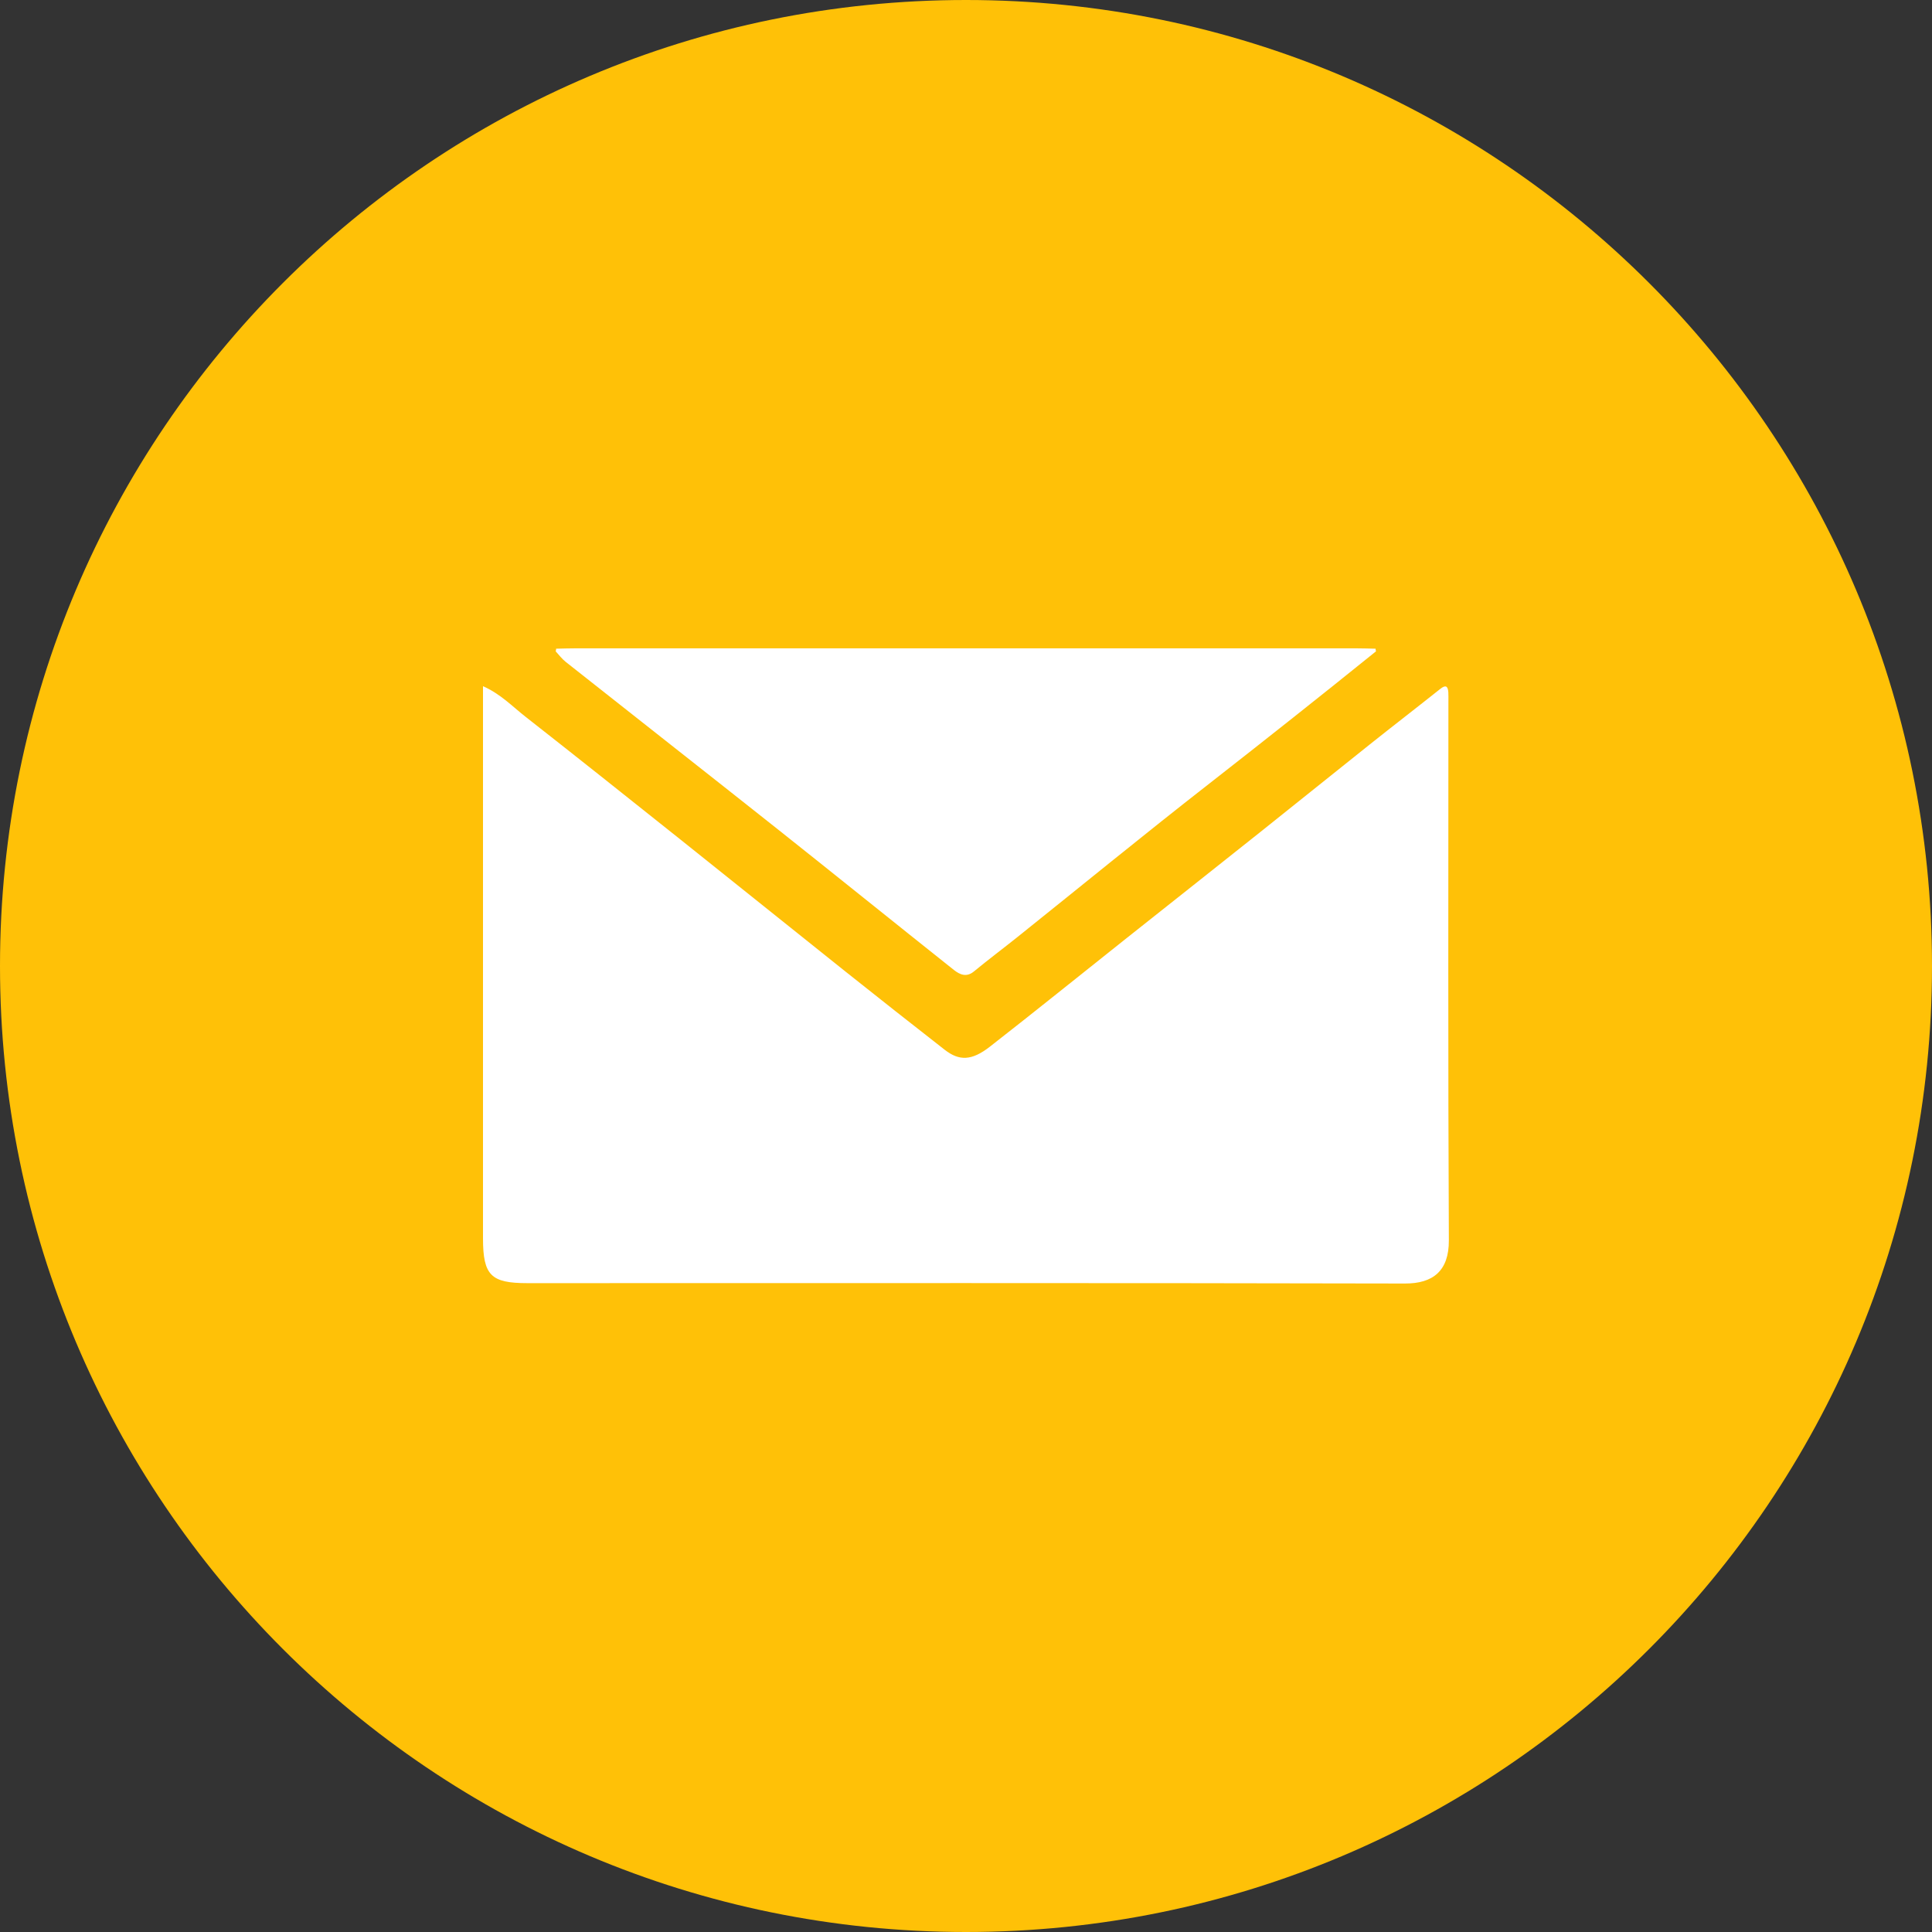 <svg width="26" height="26" viewBox="0 0 26 26" fill="none" xmlns="http://www.w3.org/2000/svg">
<rect x="0" y="0" width="26" height="26" fill="#333333" stroke="none"/>
<path d="M13 26C20.18 26 26 20.18 26 13C26 5.82 20.18 0 13 0C5.82 0 0 5.82 0 13C0 20.18 5.82 26 13 26Z" fill="#FFC107"/>
<path d="M6.501 9.235C6.737 9.339 6.897 9.509 7.075 9.648C7.774 10.196 8.468 10.749 9.162 11.302C9.903 11.893 10.641 12.487 11.382 13.078C11.824 13.43 12.268 13.78 12.714 14.128C12.91 14.28 13.077 14.276 13.321 14.086C13.929 13.612 14.528 13.128 15.131 12.649C15.749 12.158 16.369 11.669 16.986 11.177C17.47 10.791 17.951 10.403 18.434 10.018C18.748 9.768 19.066 9.523 19.38 9.273C19.453 9.214 19.485 9.229 19.491 9.317C19.493 9.357 19.492 9.397 19.492 9.438C19.492 11.856 19.486 14.274 19.498 16.692C19.5 17.104 19.284 17.274 18.907 17.273C14.97 17.264 11.032 17.268 7.095 17.268C6.607 17.268 6.501 17.163 6.5 16.668C6.499 14.257 6.5 11.844 6.5 9.433C6.5 9.374 6.5 9.315 6.5 9.235H6.501Z" fill="white"/>
<path d="M7.483 8.73C7.57 8.728 7.656 8.725 7.743 8.725C11.246 8.725 14.749 8.725 18.253 8.725C18.339 8.725 18.425 8.728 18.512 8.73C18.512 8.742 18.514 8.754 18.518 8.765C17.777 9.363 17.031 9.954 16.281 10.54C15.41 11.219 14.556 11.919 13.694 12.609C13.499 12.765 13.3 12.914 13.107 13.073C13.005 13.158 12.915 13.114 12.838 13.054C12.045 12.424 11.257 11.787 10.463 11.157C9.515 10.405 8.563 9.659 7.614 8.908C7.563 8.868 7.522 8.813 7.478 8.765C7.482 8.754 7.484 8.742 7.484 8.731L7.483 8.73Z" fill="white"/>
</svg>
